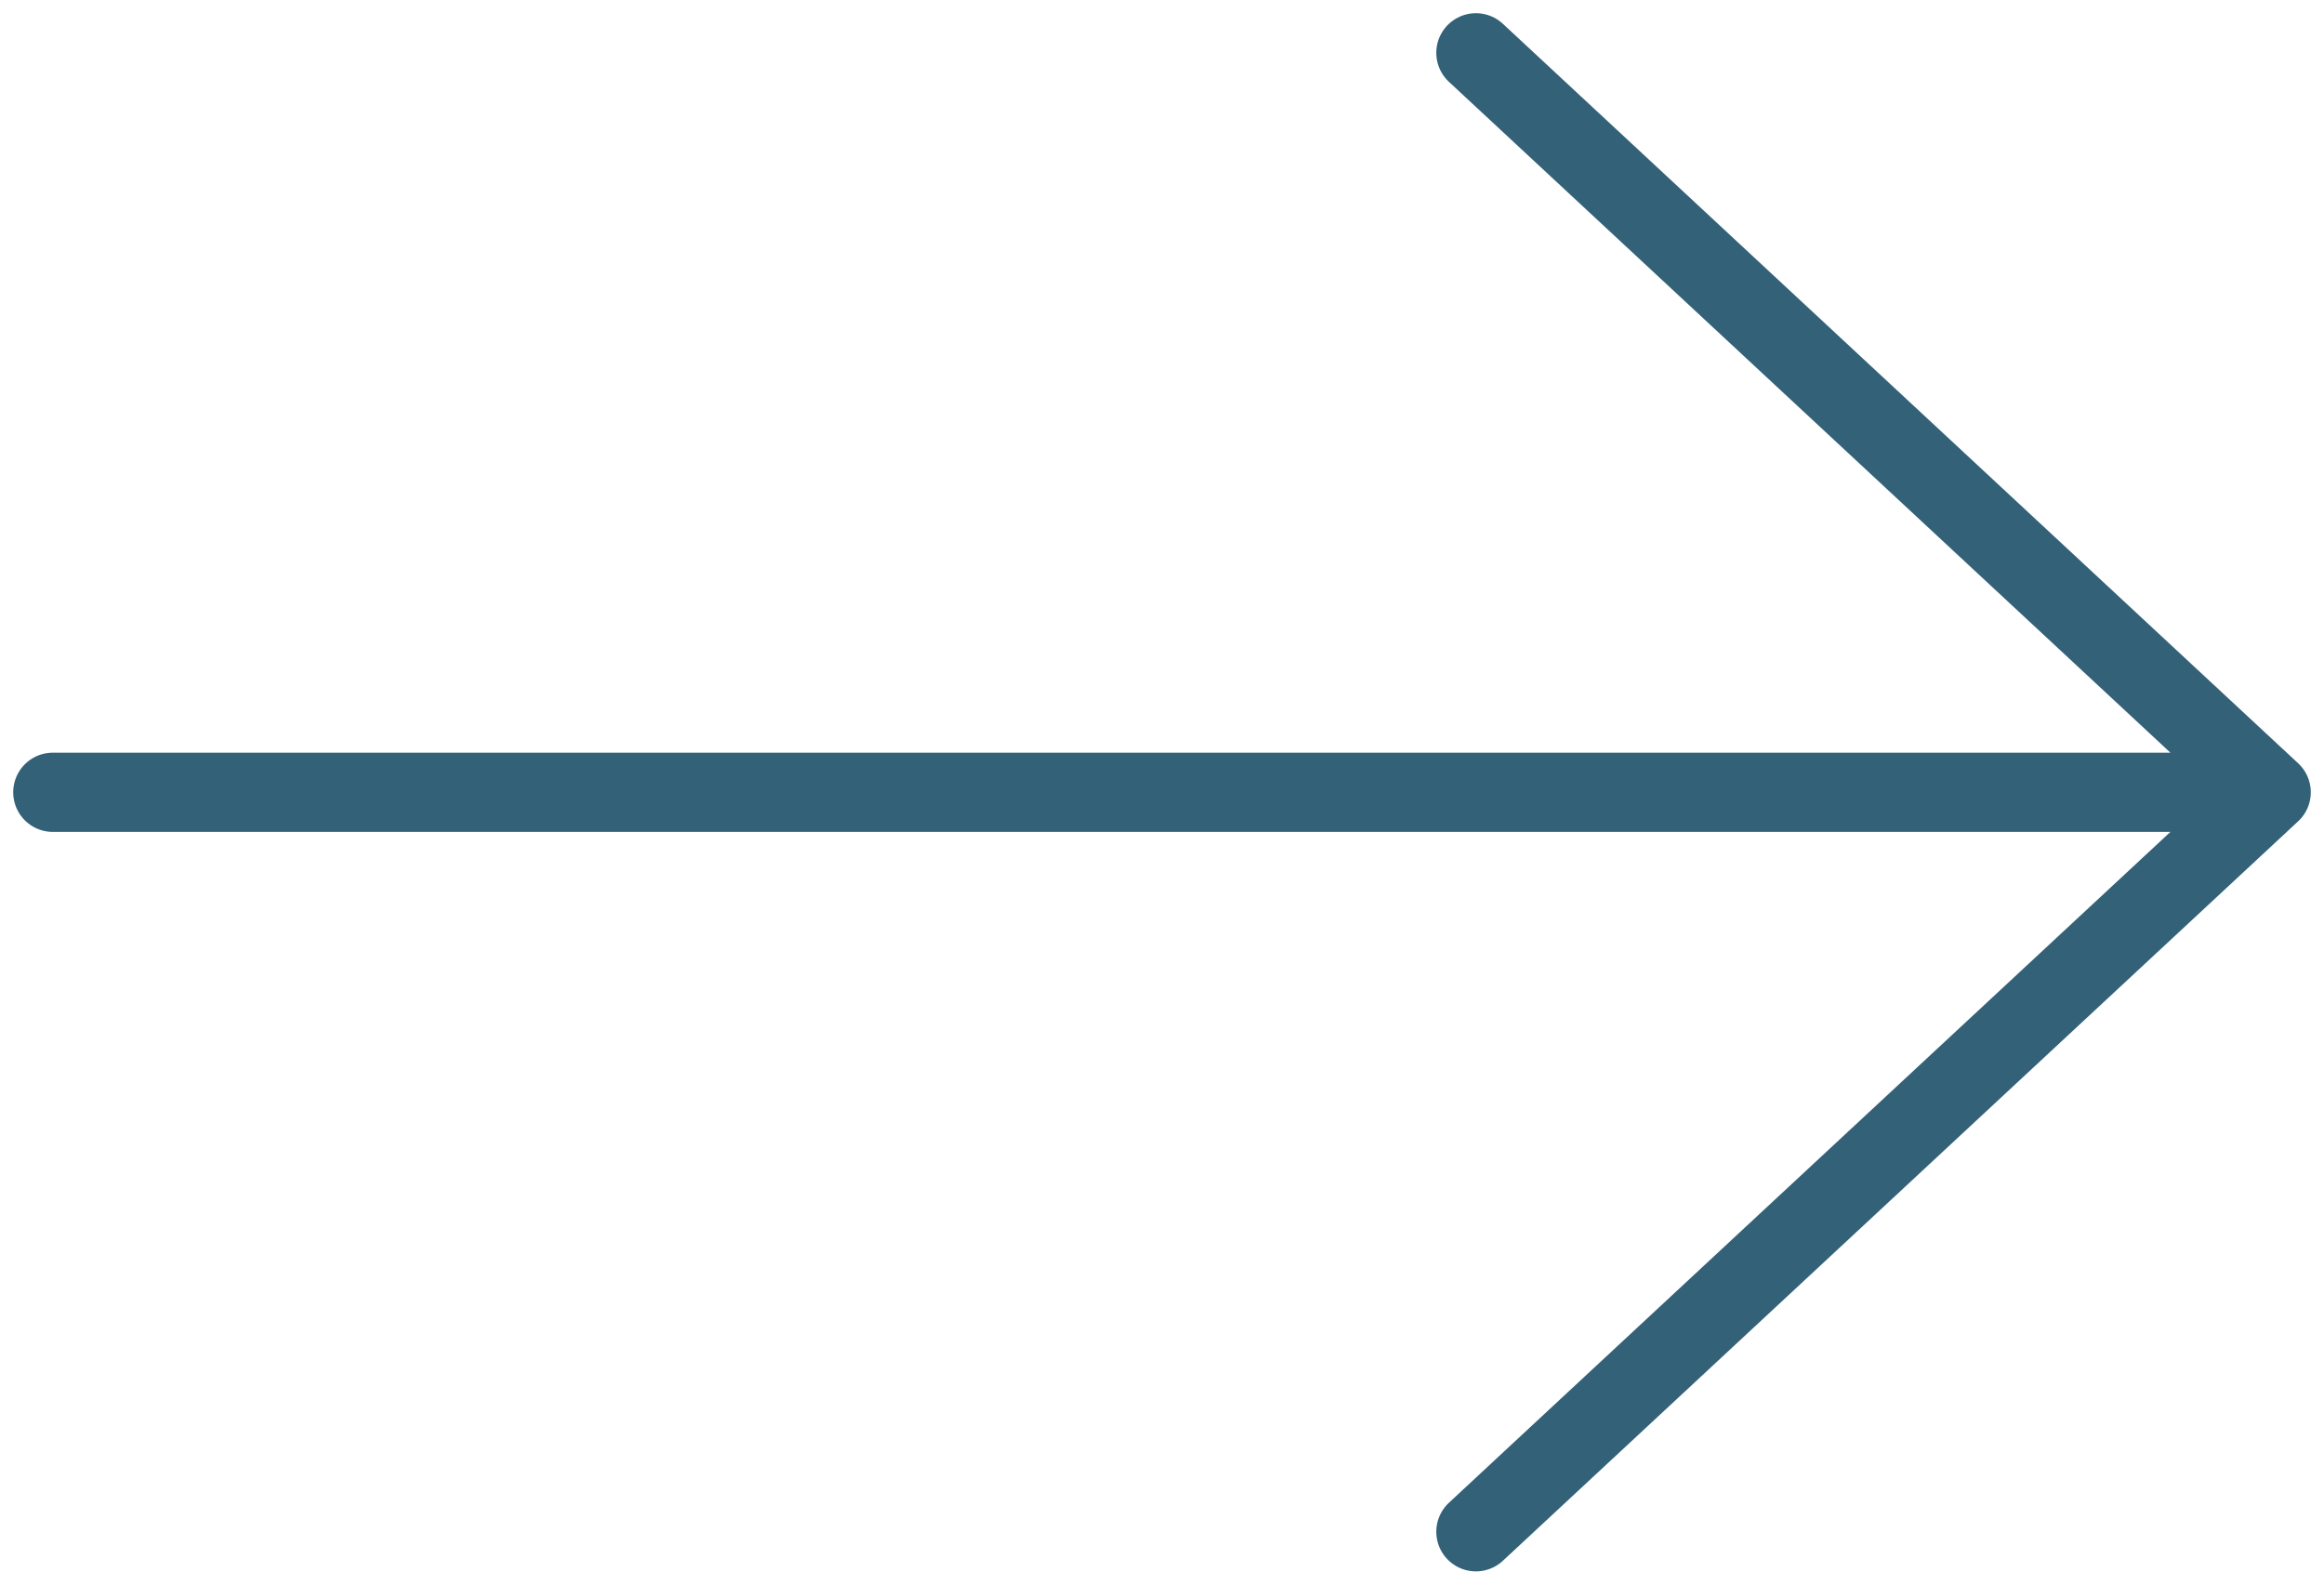 <svg width="44" height="30" viewBox="0 0 44 30" fill="none" xmlns="http://www.w3.org/2000/svg">
<path d="M27.943 1L43 15M43 15L27.943 29M43 15L1 15" stroke="#336178" stroke-width="1.5" stroke-linecap="round" stroke-linejoin="round"/>
</svg>
